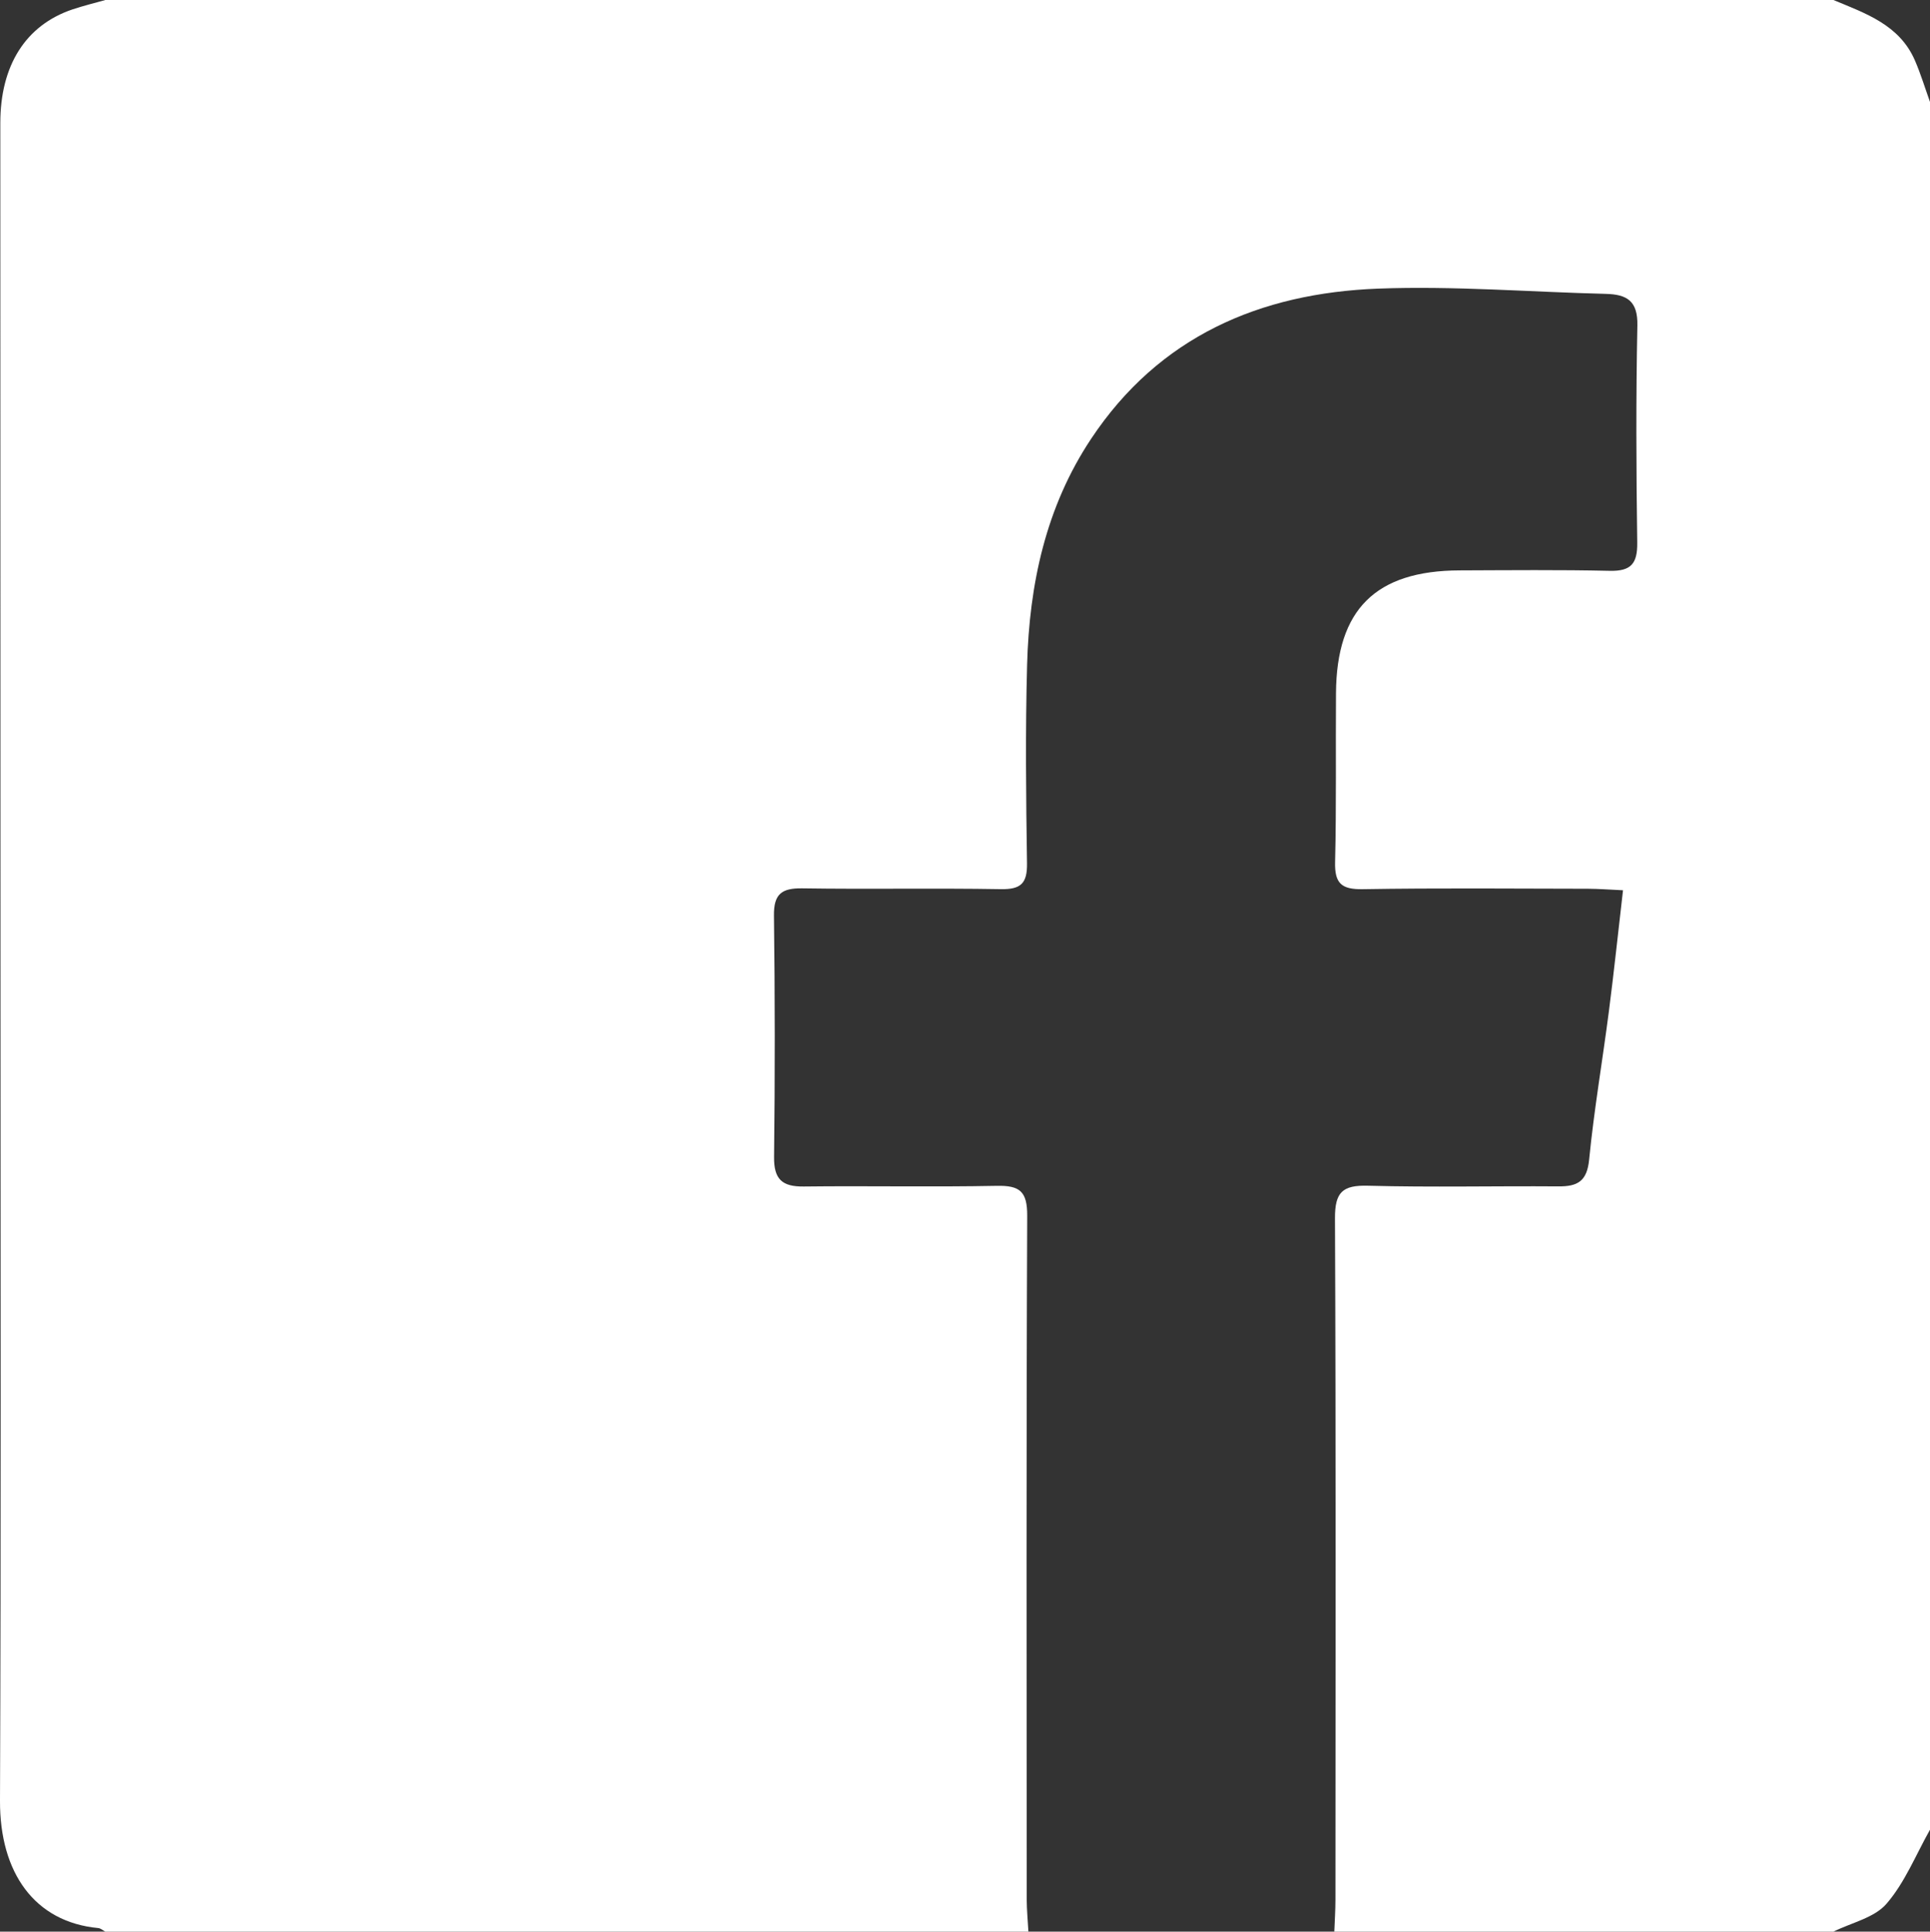 <!-- Generator: Adobe Illustrator 18.1.0, SVG Export Plug-In  -->
<svg version="1.1"
	 xmlns="http://www.w3.org/2000/svg" xmlns:xlink="http://www.w3.org/1999/xlink" xmlns:a="http://ns.adobe.com/AdobeSVGViewerExtensions/3.0/"
	 x="0px" y="0px" width="66.609px" height="66.677px" viewBox="0 0 66.609 66.677" enable-background="new 0 0 66.609 66.677"
	 xml:space="preserve">
<rect x="0" y="0" width="66.609" height="66.677" fill="#333333" stroke="none"/>
<defs>
</defs>
<g>
	<g>
		<path fill="#FFFFFF" d="M35.493,66.677c-10.619,0-21.238,0-31.857,0c-0.082-0.043-0.16-0.116-0.245-0.124
			C1.194,66.346-0.01,64.644,0,62.158c0.037-9.251,0.017-18.503,0.017-27.754C0.016,24.351,0.012,14.298,0.011,4.245
			c0-1.988,0.876-3.372,2.482-3.917C2.868,0.201,3.255,0.109,3.636,0c19.88,0,39.759,0,59.639,0
			c1.112,0.463,2.281,0.856,2.814,2.088c0.201,0.465,0.348,0.953,0.52,1.431c0,19.88,0,39.759,0,59.639
			c-0.487,0.863-0.865,1.821-1.501,2.556c-0.42,0.486-1.209,0.653-1.833,0.963c-5.742,0-11.483,0-17.225,0
			c0.014-0.369,0.039-0.739,0.039-1.108c0.003-7.839,0.018-15.677-0.016-23.516c-0.004-0.902,0.26-1.148,1.141-1.124
			c2.189,0.059,4.382,0.006,6.573,0.023c0.663,0.005,0.985-0.18,1.058-0.924c0.168-1.711,0.461-3.409,0.681-5.114
			c0.176-1.361,0.319-2.727,0.488-4.184c-0.489-0.022-0.849-0.051-1.209-0.052c-2.592-0.004-5.185-0.028-7.777,0.015
			c-0.732,0.012-0.969-0.202-0.951-0.936c0.047-1.943,0.017-3.888,0.031-5.832c0.02-2.887,1.37-4.226,4.267-4.236
			c1.728-0.006,3.457-0.024,5.184,0.015c0.737,0.017,0.956-0.255,0.946-0.975c-0.035-2.499-0.046-5,0.005-7.498
			c0.017-0.848-0.365-1.069-1.09-1.087c-2.619-0.064-5.244-0.28-7.857-0.181c-4.079,0.155-7.561,1.651-9.909,5.189
			c-1.565,2.358-2.131,5.024-2.206,7.8c-0.062,2.282-0.037,4.567-0.003,6.85c0.01,0.693-0.214,0.902-0.904,0.89
			c-2.283-0.039-4.567,0.007-6.851-0.028c-0.71-0.011-0.988,0.193-0.979,0.939c0.035,2.777,0.037,5.555,0.004,8.332
			c-0.009,0.772,0.279,1.03,1.025,1.021c2.222-0.026,4.444,0.021,6.665-0.023c0.789-0.015,1.05,0.19,1.047,1.03
			c-0.034,7.869-0.02,15.739-0.017,23.608C35.437,65.94,35.473,66.309,35.493,66.677z"/>
	</g>
</g>
</svg>